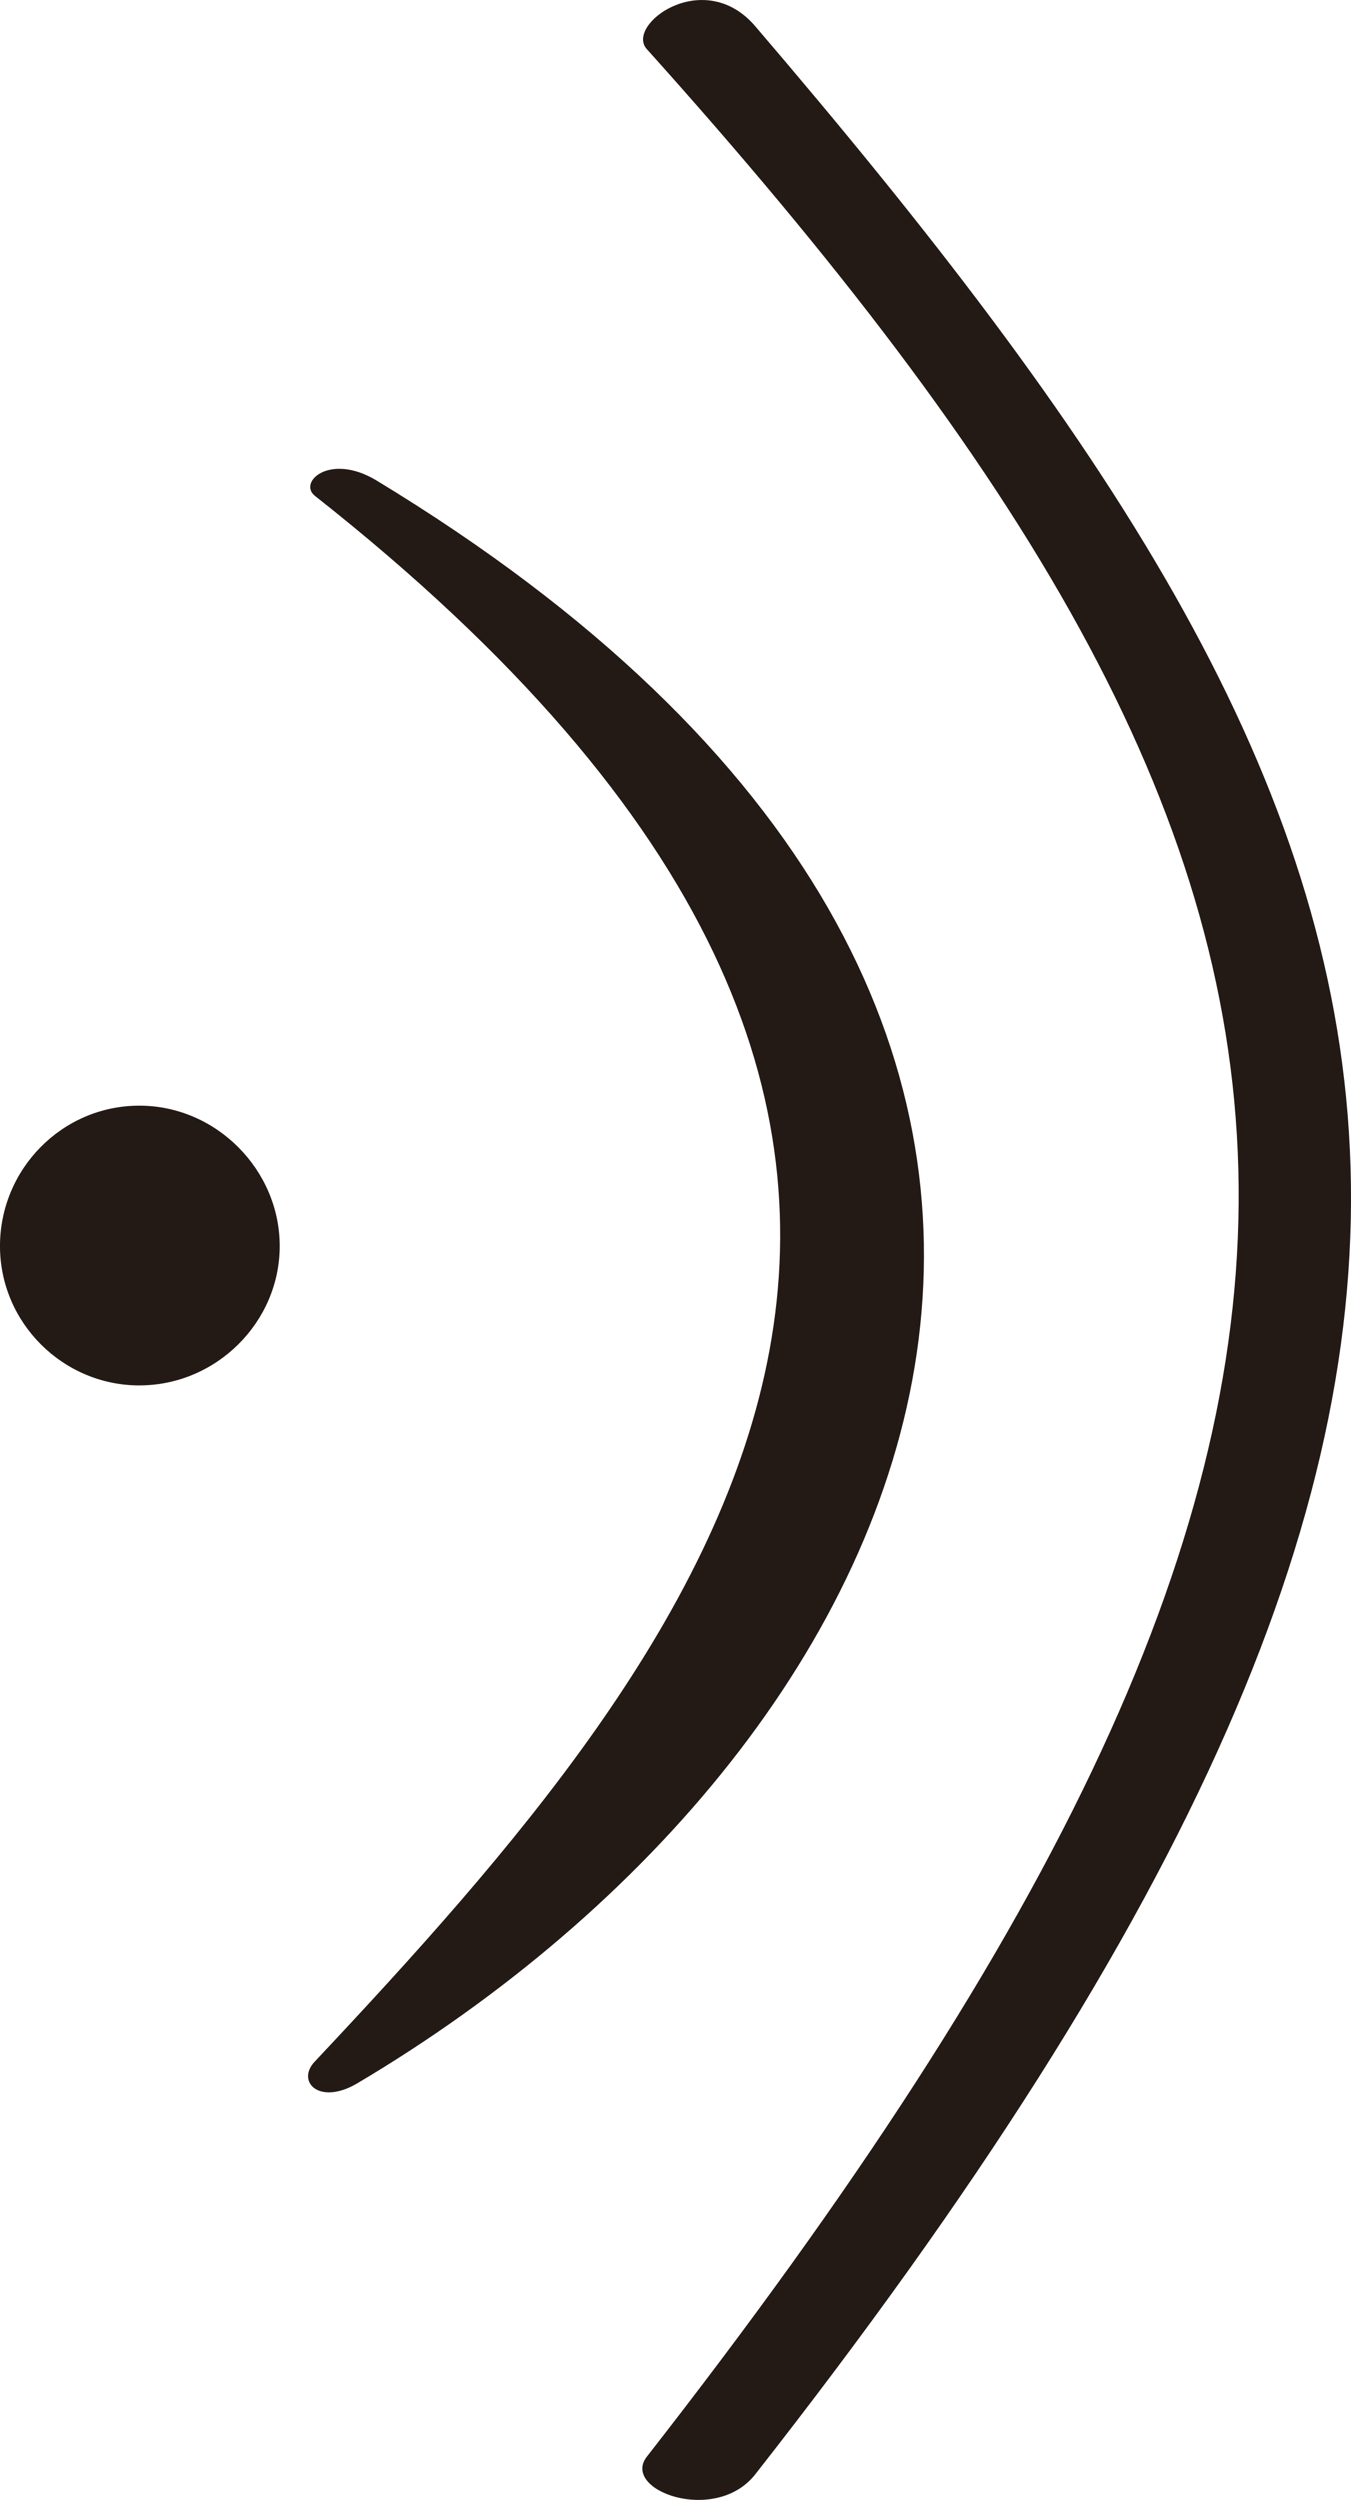<?xml version="1.0" encoding="UTF-8"?>
<svg id="_图层_1" data-name="图层 1" xmlns="http://www.w3.org/2000/svg" viewBox="0 0 610.37 1129.38">
  <defs>
    <style>
      .cls-1 {
        stroke: #231915;
        stroke-miterlimit: 10;
        stroke-width: .57px;
      }

      .cls-1, .cls-2 {
        fill: #231915;
        fill-rule: evenodd;
      }
    </style>
  </defs>
  <path class="cls-1" d="M62.95,625.6c34.66,0,63.14-28.48,63.14-62.67s-28.48-63.14-63.14-63.14S.28,528.28,.28,562.94s28.48,62.67,62.67,62.67h0Z"/>
  <path class="cls-2" d="M292.25,1109.84c373.62-478.54,338.96-710.21,0-1087.62-9.97-10.92,25.64-37.5,48.9-10.44,315.23,368.4,400.2,595.8,0,1106.14-18.04,22.79-60.77,7.12-48.9-8.07h0Z"/>
  <path class="cls-2" d="M142.23,931.34c177.55-188.95,367.45-417.77,0-707.36-7.6-6.17,6.65-19.46,27.53-7.12,399.73,242.12,254.93,568.26-8.55,724.45-17.09,9.97-27.53-.95-18.99-9.97h0Z"/>
</svg>